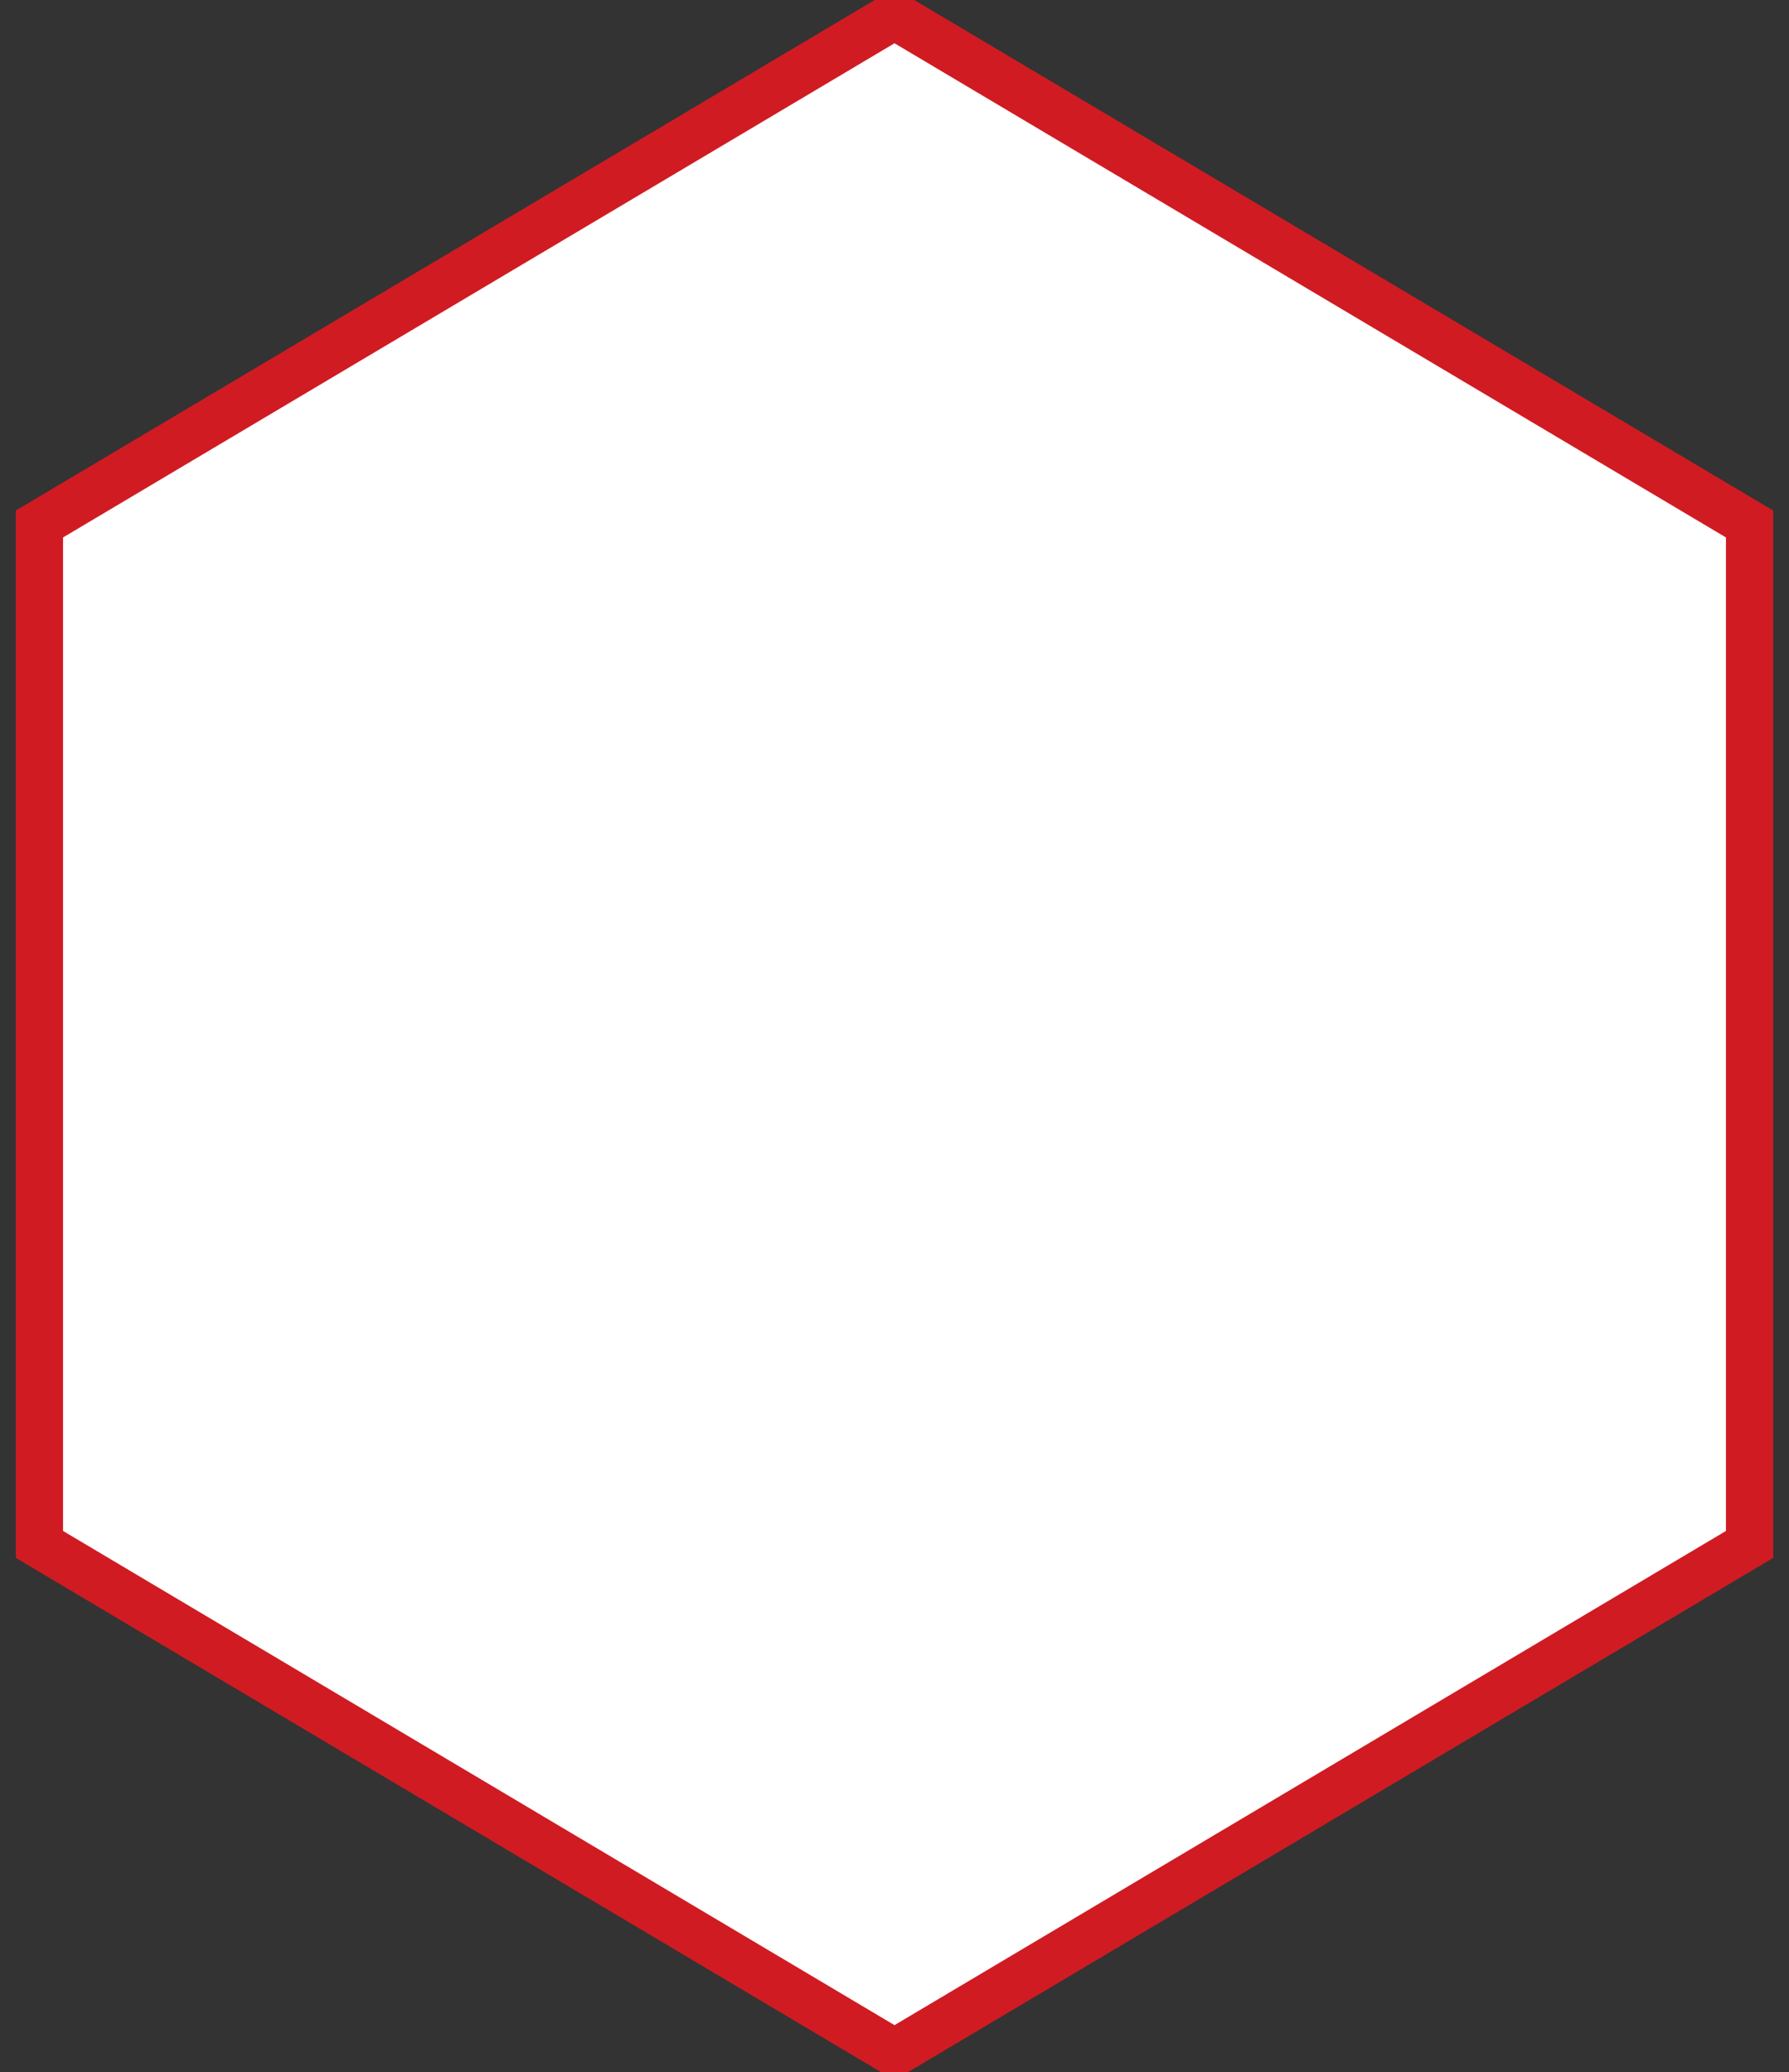 <svg width="227" height="263" viewBox="0 0 227 263" fill="none" xmlns="http://www.w3.org/2000/svg">
<rect x="0" y="0" width="227" height="263" fill="#333333" stroke="none"/>
<path d="M222 66.5V196L113.5 260.5L5 196V66.5L113.5 2L222 66.5Z" fill="white" stroke="#D01B22" stroke-width="6" stroke-linejoin="miter"/>
</svg>
